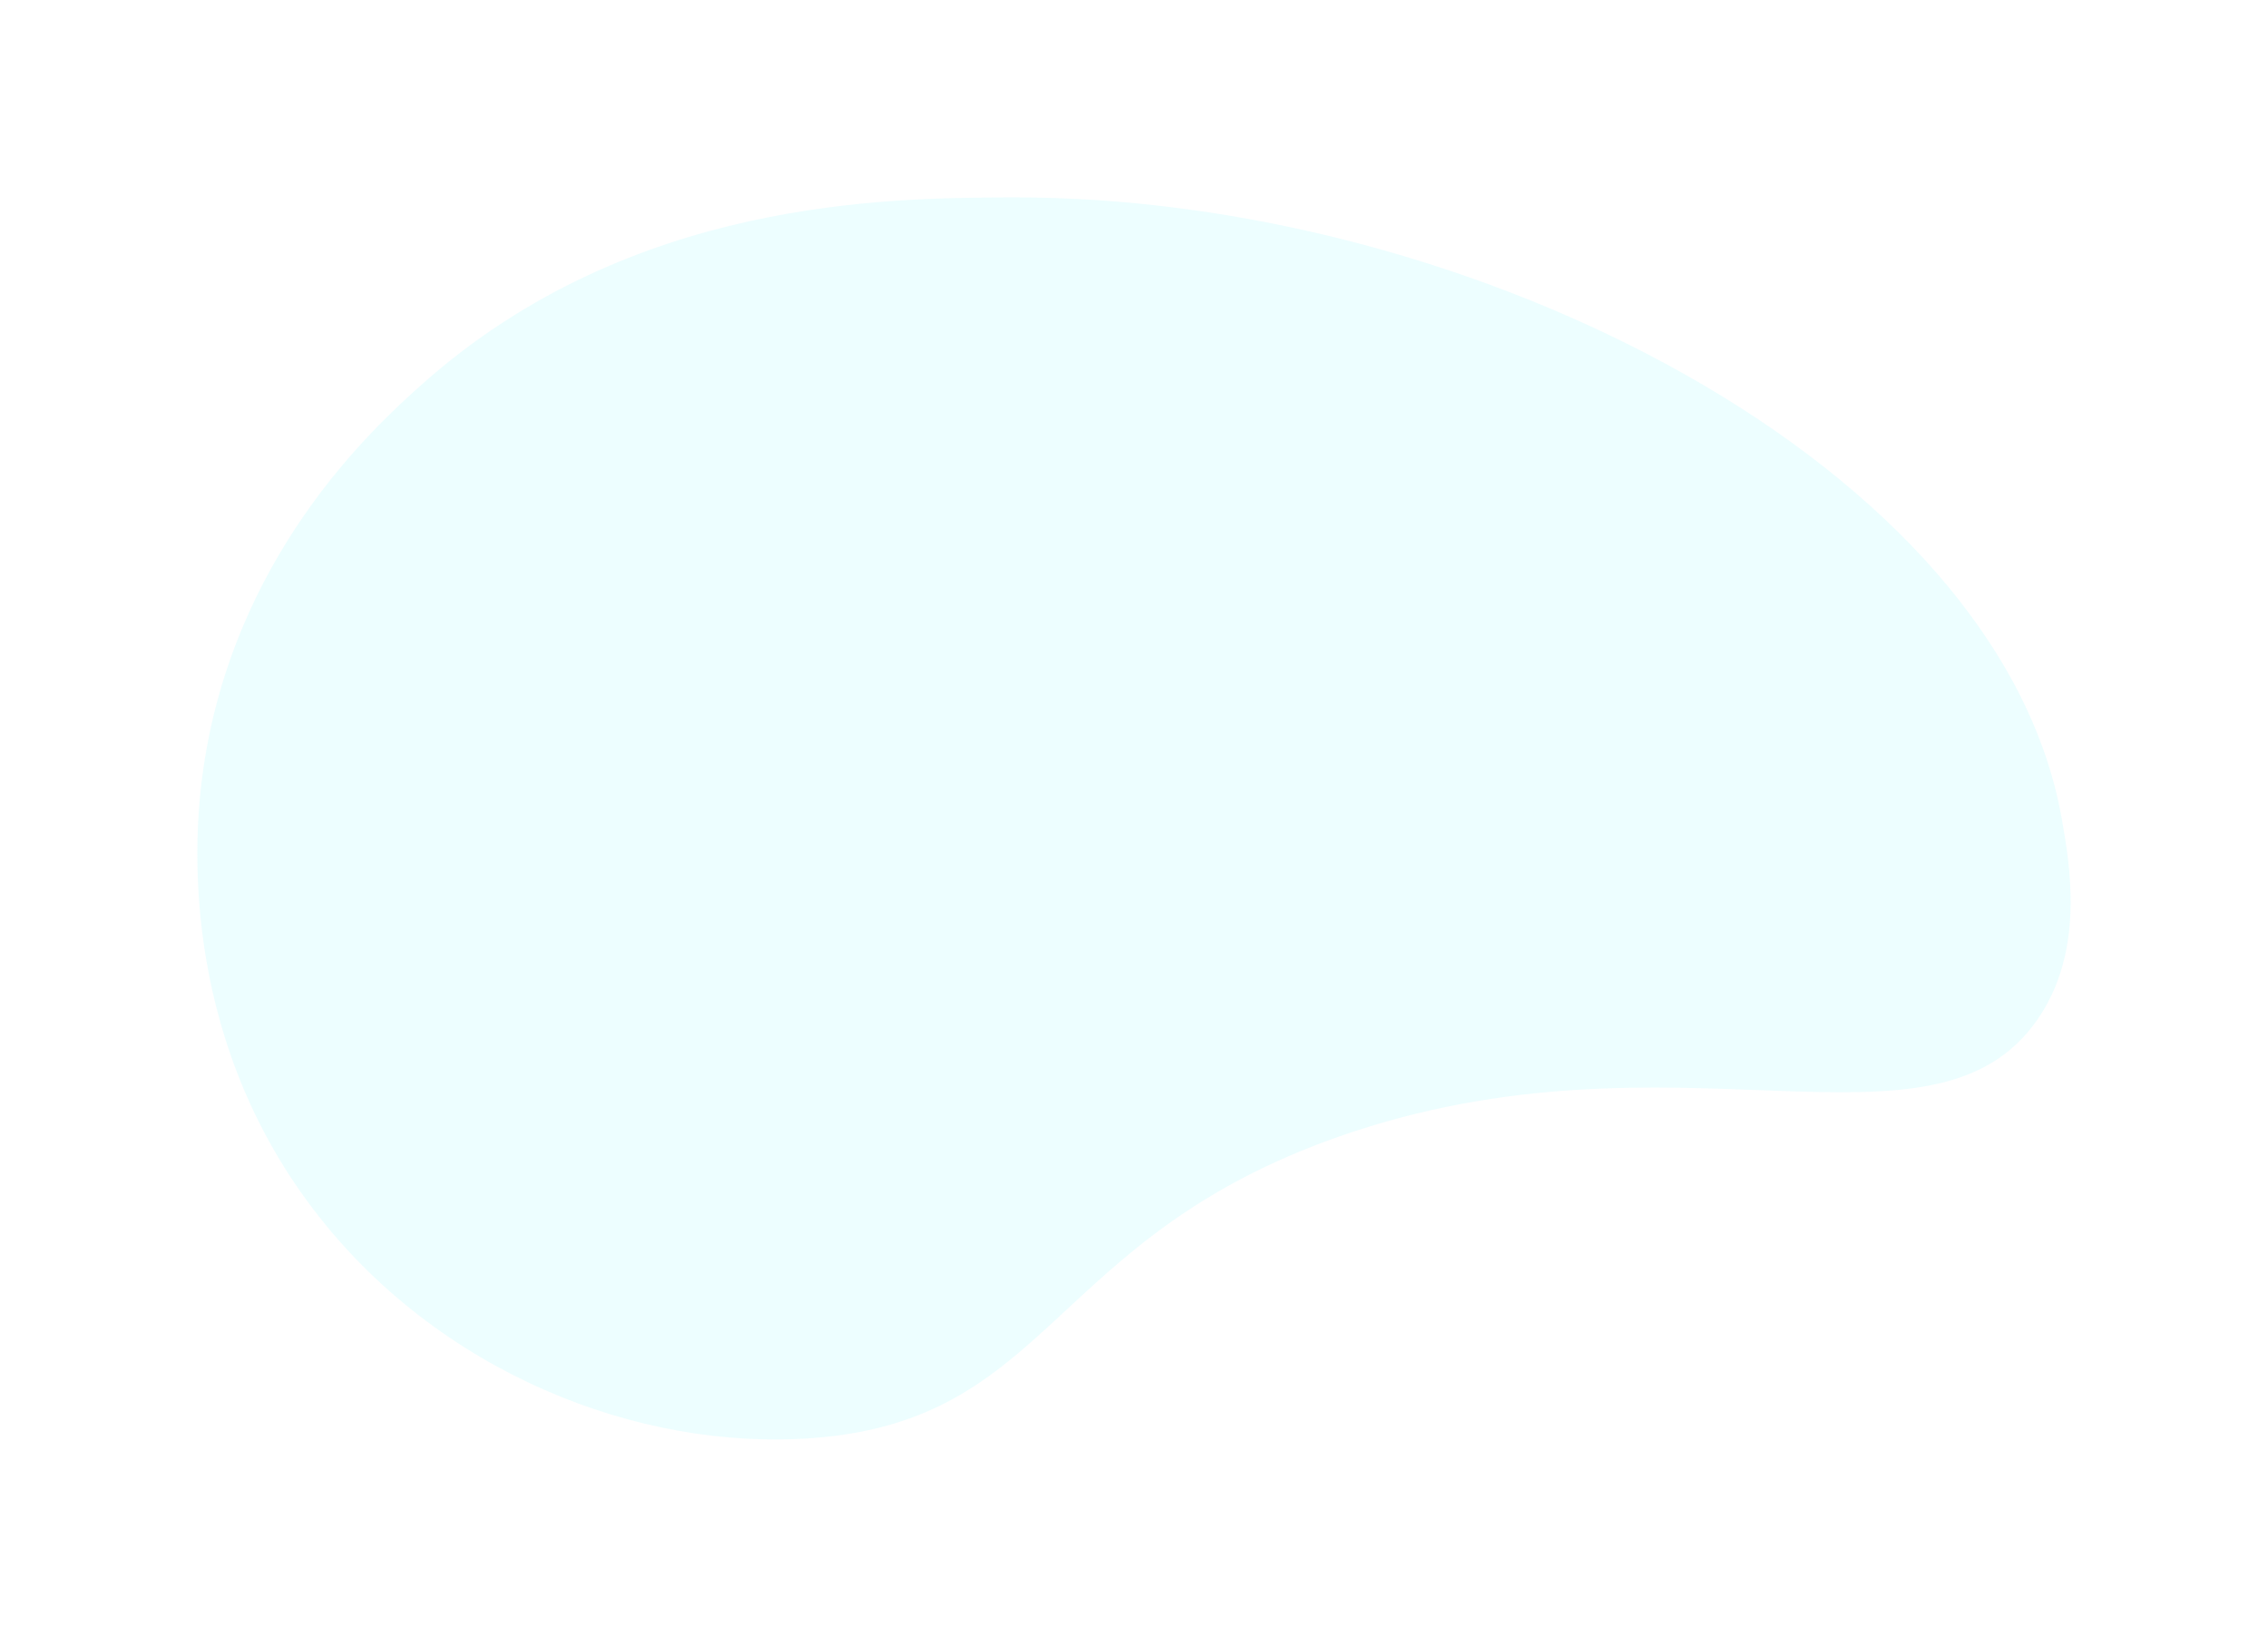 <?xml version="1.0" encoding="UTF-8"?> <svg xmlns="http://www.w3.org/2000/svg" width="4598" height="3318" viewBox="0 0 4598 3318" fill="none"> <g filter="url(#filter0_f_8971_268319)"> <path d="M4131.11 2065.7C3918.84 2373.5 3396.02 2065.54 2715.86 2303.17C2126.76 2509.06 2133.3 2878.13 1648.14 2914.69C1293.71 2941.47 886.052 2781.19 634.509 2450.07C357.114 2084.98 396.754 1676.85 409.597 1577.45C466.699 1131.66 755.973 867.175 858.315 776.44C1279.99 402.812 1800.41 401.037 2050.06 400.062C2987.88 396.698 4054.45 945.831 4179.96 1659.86C4196.48 1753.33 4226.92 1926.71 4131.11 2065.7Z" fill="#A8FAFF" fill-opacity="0.2"></path> </g> <defs> <filter id="filter0_f_8971_268319" x="0" y="0" width="4598" height="3317.62" filterUnits="userSpaceOnUse" color-interpolation-filters="sRGB"> <feFlood flood-opacity="0" result="BackgroundImageFix"></feFlood> <feBlend mode="normal" in="SourceGraphic" in2="BackgroundImageFix" result="shape"></feBlend> <feGaussianBlur stdDeviation="50" result="effect1_foregroundBlur_8971_268319"></feGaussianBlur> </filter> </defs> </svg> 